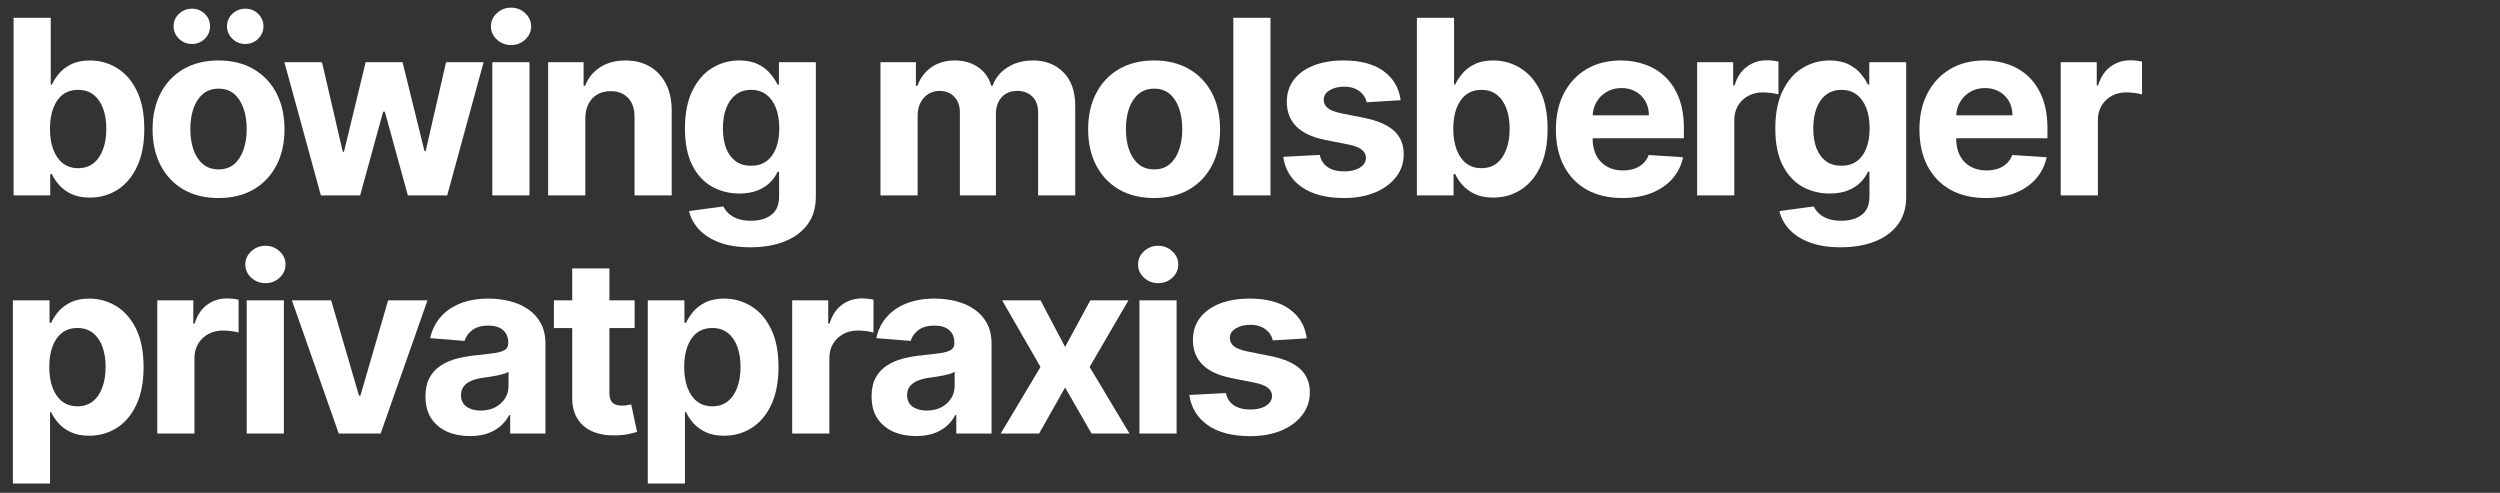 <?xml version="1.0" encoding="utf-8"?>
<svg xmlns="http://www.w3.org/2000/svg" height="96" overflow="hidden" width="487">
  <rect width="100%" height="100%" fill="#333333" stroke="none"/>
  <g transform="translate(-349 -544)">
    <g>
      <g>
        <g>
          <g>
            <path d="M1.635 38.068 1.635 3.466 8.832 3.466 8.832 16.476 9.052 16.476C9.367 15.777 9.824 15.068 10.421 14.347 11.029 13.615 11.817 13.006 12.786 12.522 13.766 12.026 14.982 11.779 16.435 11.779 18.328 11.779 20.073 12.274 21.673 13.265 23.272 14.245 24.551 15.726 25.508 17.709 26.465 19.68 26.944 22.152 26.944 25.126 26.944 28.021 26.477 30.465 25.542 32.459 24.618 34.441 23.357 35.944 21.757 36.969 20.169 37.983 18.389 38.49 16.418 38.49 15.022 38.49 13.833 38.259 12.853 37.797 11.885 37.336 11.091 36.755 10.471 36.057 9.852 35.348 9.379 34.632 9.052 33.911L8.731 33.911 8.731 38.068ZM8.68 25.092C8.68 26.635 8.894 27.981 9.322 29.13 9.75 30.279 10.37 31.174 11.181 31.816 11.992 32.447 12.977 32.763 14.137 32.763 15.309 32.763 16.3 32.441 17.111 31.799 17.922 31.146 18.536 30.245 18.953 29.096 19.381 27.936 19.595 26.601 19.595 25.092 19.595 23.594 19.386 22.276 18.97 21.139 18.553 20.001 17.939 19.111 17.128 18.469 16.317 17.827 15.32 17.506 14.137 17.506 12.966 17.506 11.975 17.816 11.164 18.435 10.364 19.055 9.75 19.933 9.322 21.071 8.894 22.209 8.68 23.549 8.68 25.092Z" fill="#FFFFFF" fill-opacity="1" fill-rule="nonzero" transform="matrix(1.006 0 0 1 350 544)"/>
            <path d="M41.321 38.575C38.697 38.575 36.427 38.017 34.513 36.902 32.609 35.776 31.139 34.21 30.103 32.205 29.067 30.189 28.548 27.852 28.548 25.194 28.548 22.513 29.067 20.17 30.103 18.165 31.139 16.149 32.609 14.583 34.513 13.468 36.427 12.342 38.697 11.779 41.321 11.779 43.946 11.779 46.21 12.342 48.113 13.468 50.028 14.583 51.504 16.149 52.54 18.165 53.576 20.17 54.094 22.513 54.094 25.194 54.094 27.852 53.576 30.189 52.54 32.205 51.504 34.21 50.028 35.776 48.113 36.902 46.21 38.017 43.946 38.575 41.321 38.575ZM41.355 32.999C42.549 32.999 43.546 32.661 44.345 31.985 45.145 31.298 45.748 30.363 46.153 29.181 46.57 27.998 46.778 26.652 46.778 25.143 46.778 23.634 46.57 22.288 46.153 21.105 45.748 19.922 45.145 18.987 44.345 18.3 43.546 17.613 42.549 17.27 41.355 17.27 40.15 17.27 39.136 17.613 38.314 18.3 37.503 18.987 36.889 19.922 36.472 21.105 36.067 22.288 35.864 23.634 35.864 25.143 35.864 26.652 36.067 27.998 36.472 29.181 36.889 30.363 37.503 31.298 38.314 31.985 39.136 32.661 40.15 32.999 41.355 32.999ZM36.168 8.569C35.199 8.569 34.366 8.231 33.668 7.555 32.969 6.868 32.62 6.057 32.62 5.122 32.62 4.164 32.969 3.354 33.668 2.689 34.366 2.024 35.199 1.692 36.168 1.692 37.148 1.692 37.976 2.024 38.652 2.689 39.339 3.354 39.682 4.164 39.682 5.122 39.682 6.057 39.339 6.868 38.652 7.555 37.976 8.231 37.148 8.569 36.168 8.569ZM46.508 8.569C45.539 8.569 44.706 8.231 44.008 7.555 43.309 6.868 42.96 6.057 42.96 5.122 42.96 4.164 43.309 3.354 44.008 2.689 44.706 2.024 45.539 1.692 46.508 1.692 47.488 1.692 48.316 2.024 48.992 2.689 49.679 3.354 50.022 4.164 50.022 5.122 50.022 6.057 49.679 6.868 48.992 7.555 48.316 8.231 47.488 8.569 46.508 8.569Z" fill="#FFFFFF" fill-opacity="1" fill-rule="nonzero" transform="matrix(1.006 0 0 1 350 544)"/>
            <path d="M61.139 38.068 54.077 12.117 61.358 12.117 65.379 29.552 65.616 29.552 69.806 12.117 76.953 12.117 81.21 29.451 81.43 29.451 85.383 12.117 92.648 12.117 85.603 38.068 77.983 38.068 73.523 21.747 73.202 21.747 68.742 38.068Z" fill="#FFFFFF" fill-opacity="1" fill-rule="nonzero" transform="matrix(1.006 0 0 1 350 544)"/>
            <path d="M94.337 38.068 94.337 12.117 101.535 12.117 101.535 38.068ZM97.97 8.771C96.9 8.771 95.982 8.416 95.216 7.707 94.45 6.986 94.067 6.124 94.067 5.122 94.067 4.131 94.45 3.28 95.216 2.571 95.982 1.85 96.894 1.489 97.953 1.489 99.034 1.489 99.952 1.85 100.707 2.571 101.473 3.28 101.856 4.131 101.856 5.122 101.856 6.124 101.473 6.986 100.707 7.707 99.952 8.416 99.04 8.771 97.97 8.771Z" fill="#FFFFFF" fill-opacity="1" fill-rule="nonzero" transform="matrix(1.006 0 0 1 350 544)"/>
            <path d="M112.347 23.065 112.347 38.068 105.149 38.068 105.149 12.117 112.009 12.117 112.009 16.695 112.313 16.695C112.887 15.186 113.851 13.992 115.202 13.113 116.554 12.223 118.193 11.779 120.119 11.779 121.921 11.779 123.492 12.173 124.833 12.961 126.173 13.75 127.215 14.876 127.958 16.34 128.702 17.793 129.073 19.528 129.073 21.544L129.073 38.068 121.876 38.068 121.876 22.828C121.887 21.24 121.481 20.001 120.659 19.111 119.837 18.21 118.705 17.76 117.263 17.76 116.295 17.76 115.439 17.968 114.695 18.385 113.963 18.801 113.389 19.41 112.972 20.209 112.566 20.998 112.358 21.95 112.347 23.065Z" fill="#FFFFFF" fill-opacity="1" fill-rule="nonzero" transform="matrix(1.006 0 0 1 350 544)"/>
            <path d="M144.295 48.171C141.964 48.171 139.964 47.856 138.297 47.225 136.641 46.594 135.324 45.744 134.344 44.674 133.364 43.604 132.727 42.416 132.435 41.109L139.091 40.213C139.294 40.687 139.615 41.131 140.054 41.548 140.494 41.976 141.074 42.325 141.795 42.596 142.527 42.866 143.416 43.001 144.464 43.001 146.03 43.001 147.319 42.63 148.333 41.886 149.358 41.143 149.871 39.921 149.871 38.22L149.871 33.472 149.566 33.472C149.251 34.193 148.778 34.874 148.147 35.517 147.517 36.158 146.706 36.682 145.714 37.088 144.723 37.493 143.54 37.696 142.166 37.696 140.218 37.696 138.444 37.245 136.844 36.344 135.256 35.432 133.989 34.041 133.043 32.171 132.108 30.29 131.64 27.914 131.64 25.041 131.64 22.102 132.119 19.646 133.077 17.675 134.034 15.704 135.307 14.229 136.895 13.248 138.494 12.269 140.246 11.779 142.149 11.779 143.602 11.779 144.819 12.026 145.799 12.522 146.779 13.006 147.567 13.615 148.164 14.347 148.772 15.068 149.24 15.777 149.566 16.476L149.837 16.476 149.837 12.117 156.984 12.117 156.984 38.321C156.984 40.484 156.443 42.291 155.362 43.745 154.28 45.209 152.782 46.313 150.867 47.056 148.964 47.8 146.773 48.171 144.295 48.171ZM144.447 32.289C145.607 32.289 146.587 32.002 147.387 31.428 148.198 30.842 148.817 30.009 149.245 28.927 149.685 27.835 149.904 26.528 149.904 25.008 149.904 23.487 149.69 22.169 149.262 21.054 148.834 19.928 148.215 19.055 147.404 18.435 146.593 17.816 145.607 17.506 144.447 17.506 143.265 17.506 142.268 17.827 141.457 18.469 140.646 19.1 140.032 19.979 139.615 21.105 139.198 22.231 138.99 23.532 138.99 25.008 138.99 26.506 139.198 27.801 139.615 28.894 140.043 29.975 140.657 30.814 141.457 31.411 142.268 31.997 143.265 32.289 144.447 32.289Z" fill="#FFFFFF" fill-opacity="1" fill-rule="nonzero" transform="matrix(1.006 0 0 1 350 544)"/>
            <path d="M169.501 38.068 169.501 12.117 176.361 12.117 176.361 16.695 176.665 16.695C177.206 15.175 178.107 13.975 179.368 13.097 180.63 12.218 182.139 11.779 183.896 11.779 185.676 11.779 187.191 12.223 188.441 13.113 189.691 13.992 190.525 15.186 190.941 16.695L191.212 16.695C191.741 15.208 192.699 14.02 194.084 13.13 195.481 12.229 197.131 11.779 199.034 11.779 201.456 11.779 203.421 12.55 204.931 14.093 206.451 15.625 207.212 17.799 207.212 20.615L207.212 38.068 200.031 38.068 200.031 22.034C200.031 20.592 199.648 19.511 198.882 18.79 198.116 18.069 197.159 17.709 196.01 17.709 194.703 17.709 193.684 18.126 192.952 18.959 192.22 19.781 191.854 20.868 191.854 22.22L191.854 38.068 184.876 38.068 184.876 21.882C184.876 20.609 184.51 19.596 183.778 18.841 183.057 18.086 182.105 17.709 180.922 17.709 180.123 17.709 179.402 17.912 178.76 18.317 178.129 18.711 177.628 19.269 177.256 19.99 176.885 20.699 176.699 21.533 176.699 22.49L176.699 38.068Z" fill="#FFFFFF" fill-opacity="1" fill-rule="nonzero" transform="matrix(1.006 0 0 1 350 544)"/>
            <path d="M222.484 38.575C219.86 38.575 217.59 38.017 215.676 36.902 213.771 35.776 212.302 34.21 211.266 32.205 210.229 30.189 209.711 27.852 209.711 25.194 209.711 22.513 210.229 20.17 211.266 18.165 212.302 16.149 213.771 14.583 215.676 13.468 217.59 12.342 219.86 11.779 222.484 11.779 225.11 11.779 227.373 12.342 229.276 13.468 231.19 14.583 232.667 16.149 233.703 18.165 234.739 20.17 235.257 22.513 235.257 25.194 235.257 27.852 234.739 30.189 233.703 32.205 232.667 34.21 231.19 35.776 229.276 36.902 227.373 38.017 225.11 38.575 222.484 38.575ZM222.518 32.999C223.711 32.999 224.709 32.661 225.508 31.985 226.307 31.298 226.91 30.363 227.315 29.181 227.733 27.998 227.942 26.652 227.942 25.143 227.942 23.634 227.733 22.288 227.315 21.105 226.91 19.922 226.307 18.987 225.508 18.3 224.709 17.613 223.711 17.27 222.518 17.27 221.314 17.27 220.299 17.613 219.476 18.3 218.667 18.987 218.053 19.922 217.635 21.105 217.23 22.288 217.028 23.634 217.028 25.143 217.028 26.652 217.23 27.998 217.635 29.181 218.053 30.363 218.667 31.298 219.476 31.985 220.299 32.661 221.314 32.999 222.518 32.999Z" fill="#FFFFFF" fill-opacity="1" fill-rule="nonzero" transform="matrix(1.006 0 0 1 350 544)"/>
            <path d="M245.023 3.466 245.023 38.068 237.825 38.068 237.825 3.466Z" fill="#FFFFFF" fill-opacity="1" fill-rule="nonzero" transform="matrix(1.006 0 0 1 350 544)"/>
            <path d="M270.228 19.517 263.64 19.922C263.527 19.359 263.284 18.852 262.913 18.402 262.542 17.94 262.052 17.574 261.442 17.303 260.846 17.022 260.132 16.881 259.298 16.881 258.181 16.881 257.242 17.117 256.476 17.591 255.709 18.052 255.328 18.672 255.328 19.449 255.328 20.069 255.575 20.592 256.071 21.02 256.566 21.448 257.416 21.792 258.623 22.051L263.318 22.997C265.841 23.515 267.723 24.349 268.962 25.498 270.2 26.647 270.82 28.156 270.82 30.026 270.82 31.726 270.319 33.219 269.316 34.503 268.324 35.787 266.963 36.789 265.228 37.51 263.506 38.22 261.517 38.575 259.264 38.575 255.828 38.575 253.092 37.859 251.052 36.429 249.025 34.987 247.836 33.027 247.489 30.549L254.567 30.178C254.78 31.225 255.3 32.025 256.12 32.577 256.943 33.117 257.996 33.388 259.281 33.388 260.543 33.388 261.555 33.145 262.323 32.661 263.098 32.166 263.493 31.529 263.506 30.752 263.493 30.099 263.218 29.564 262.676 29.147 262.135 28.719 261.302 28.392 260.176 28.167L255.681 27.272C253.147 26.765 251.261 25.886 250.023 24.636 248.795 23.386 248.181 21.792 248.181 19.855 248.181 18.188 248.631 16.752 249.533 15.546 250.445 14.341 251.724 13.412 253.367 12.759 255.023 12.105 256.96 11.779 259.179 11.779 262.457 11.779 265.036 12.471 266.918 13.857 268.81 15.242 269.914 17.129 270.228 19.517Z" fill="#FFFFFF" fill-opacity="1" fill-rule="nonzero" transform="matrix(1.006 0 0 1 350 544)"/>
            <path d="M273.371 38.068 273.371 3.466 280.569 3.466 280.569 16.476 280.789 16.476C281.104 15.777 281.56 15.068 282.157 14.347 282.764 13.615 283.553 13.006 284.521 12.522 285.501 12.026 286.718 11.779 288.171 11.779 290.064 11.779 291.81 12.274 293.408 13.265 295.009 14.245 296.285 15.726 297.245 17.709 298.202 19.68 298.679 22.152 298.679 25.126 298.679 28.021 298.212 30.465 297.277 32.459 296.354 34.441 295.092 35.944 293.493 36.969 291.906 37.983 290.126 38.49 288.154 38.49 286.756 38.49 285.569 38.259 284.589 37.797 283.621 37.336 282.826 36.755 282.206 36.057 281.588 35.348 281.115 34.632 280.789 33.911L280.467 33.911 280.467 38.068ZM280.416 25.092C280.416 26.635 280.631 27.981 281.057 29.13 281.486 30.279 282.106 31.174 282.916 31.816 283.728 32.447 284.712 32.763 285.874 32.763 287.044 32.763 288.035 32.441 288.847 31.799 289.657 31.146 290.271 30.245 290.689 29.096 291.117 27.936 291.33 26.601 291.33 25.092 291.33 23.594 291.121 22.276 290.706 21.139 290.288 20.001 289.674 19.111 288.864 18.469 288.052 17.827 287.057 17.506 285.874 17.506 284.702 17.506 283.711 17.816 282.899 18.435 282.099 19.055 281.486 19.933 281.057 21.071 280.631 22.209 280.416 23.549 280.416 25.092Z" fill="#FFFFFF" fill-opacity="1" fill-rule="nonzero" transform="matrix(1.006 0 0 1 350 544)"/>
            <path d="M313.159 38.575C310.489 38.575 308.191 38.034 306.264 36.953 304.35 35.86 302.876 34.317 301.838 32.323 300.802 30.319 300.284 27.947 300.284 25.21 300.284 22.541 300.802 20.198 301.838 18.182 302.876 16.166 304.333 14.595 306.213 13.468 308.106 12.342 310.325 11.779 312.872 11.779 314.583 11.779 316.177 12.055 317.652 12.607 319.14 13.147 320.434 13.964 321.538 15.056 322.654 16.149 323.52 17.523 324.14 19.179 324.76 20.823 325.069 22.749 325.069 24.957L325.069 26.934 303.157 26.934 303.157 22.473 318.294 22.473C318.294 21.437 318.07 20.519 317.618 19.719 317.168 18.92 316.544 18.295 315.742 17.844 314.954 17.382 314.037 17.151 312.989 17.151 311.898 17.151 310.928 17.405 310.084 17.912 309.25 18.407 308.596 19.077 308.123 19.922 307.65 20.756 307.409 21.685 307.396 22.71L307.396 26.951C307.396 28.235 307.633 29.344 308.106 30.279 308.592 31.214 309.272 31.935 310.152 32.441 311.03 32.949 312.072 33.202 313.276 33.202 314.076 33.202 314.809 33.089 315.474 32.864 316.137 32.639 316.706 32.301 317.179 31.85 317.652 31.4 318.012 30.848 318.26 30.194L324.918 30.634C324.579 32.233 323.886 33.63 322.84 34.824 321.804 36.007 320.463 36.93 318.818 37.595 317.185 38.248 315.299 38.575 313.159 38.575Z" fill="#FFFFFF" fill-opacity="1" fill-rule="nonzero" transform="matrix(1.006 0 0 1 350 544)"/>
            <path d="M327.637 38.068 327.637 12.117 334.615 12.117 334.615 16.645 334.884 16.645C335.357 15.034 336.152 13.817 337.267 12.995 338.381 12.162 339.667 11.745 341.118 11.745 341.48 11.745 341.868 11.767 342.284 11.812 342.702 11.857 343.068 11.919 343.384 11.998L343.384 18.385C343.045 18.283 342.578 18.193 341.981 18.114 341.385 18.035 340.837 17.996 340.342 17.996 339.283 17.996 338.337 18.227 337.503 18.689 336.681 19.139 336.028 19.77 335.545 20.581 335.072 21.392 334.835 22.327 334.835 23.386L334.835 38.068Z" fill="#FFFFFF" fill-opacity="1" fill-rule="nonzero" transform="matrix(1.006 0 0 1 350 544)"/>
            <path d="M355.428 48.171C353.096 48.171 351.097 47.856 349.43 47.225 347.774 46.594 346.457 45.744 345.477 44.674 344.498 43.604 343.861 42.416 343.569 41.109L350.225 40.213C350.428 40.687 350.75 41.131 351.189 41.548 351.628 41.976 352.207 42.325 352.928 42.596 353.661 42.866 354.55 43.001 355.598 43.001 357.163 43.001 358.452 42.63 359.467 41.886 360.492 41.143 361.003 39.921 361.003 38.22L361.003 33.472 360.701 33.472C360.385 34.193 359.912 34.874 359.281 35.517 358.65 36.158 357.838 36.682 356.847 37.088 355.856 37.493 354.673 37.696 353.301 37.696 351.351 37.696 349.577 37.245 347.977 36.344 346.389 35.432 345.123 34.041 344.177 32.171 343.241 30.29 342.774 27.914 342.774 25.041 342.774 22.102 343.254 19.646 344.211 17.675 345.168 15.704 346.44 14.229 348.028 13.248 349.629 12.269 351.378 11.779 353.284 11.779 354.735 11.779 355.952 12.026 356.933 12.522 357.913 13.006 358.702 13.615 359.298 14.347 359.906 15.068 360.373 15.777 360.701 16.476L360.969 16.476 360.969 12.117 368.118 12.117 368.118 38.321C368.118 40.484 367.577 42.291 366.496 43.745 365.413 45.209 363.915 46.313 362.001 47.056 360.098 47.8 357.907 48.171 355.428 48.171ZM355.581 32.289C356.741 32.289 357.721 32.002 358.52 31.428 359.33 30.842 359.951 30.009 360.379 28.927 360.818 27.835 361.038 26.528 361.038 25.008 361.038 23.487 360.824 22.169 360.396 21.054 359.968 19.928 359.347 19.055 358.538 18.435 357.725 17.816 356.741 17.506 355.581 17.506 354.398 17.506 353.401 17.827 352.591 18.469 351.779 19.1 351.165 19.979 350.747 21.105 350.332 22.231 350.123 23.532 350.123 25.008 350.123 26.506 350.332 27.801 350.747 28.894 351.176 29.975 351.79 30.814 352.591 31.411 353.401 31.997 354.398 32.289 355.581 32.289Z" fill="#FFFFFF" fill-opacity="1" fill-rule="nonzero" transform="matrix(1.006 0 0 1 350 544)"/>
            <path d="M383.559 38.575C380.889 38.575 378.591 38.034 376.665 36.953 374.751 35.86 373.276 34.317 372.238 32.323 371.202 30.319 370.684 27.947 370.684 25.21 370.684 22.541 371.202 20.198 372.238 18.182 373.276 16.166 374.734 14.595 376.616 13.468 378.506 12.342 380.725 11.779 383.272 11.779 384.983 11.779 386.577 12.055 388.052 12.607 389.54 13.147 390.836 13.964 391.938 15.056 393.055 16.149 393.922 17.523 394.54 19.179 395.16 20.823 395.469 22.749 395.469 24.957L395.469 26.934 373.557 26.934 373.557 22.473 388.694 22.473C388.694 21.437 388.47 20.519 388.018 19.719 387.568 18.92 386.944 18.295 386.143 17.844 385.356 17.382 384.438 17.151 383.389 17.151 382.298 17.151 381.328 17.405 380.484 17.912 379.651 18.407 378.996 19.077 378.523 19.922 378.05 20.756 377.809 21.685 377.796 22.71L377.796 26.951C377.796 28.235 378.033 29.344 378.506 30.279 378.992 31.214 379.672 31.935 380.552 32.441 381.43 32.949 382.472 33.202 383.677 33.202 384.476 33.202 385.209 33.089 385.874 32.864 386.537 32.639 387.106 32.301 387.579 31.85 388.052 31.4 388.412 30.848 388.662 30.194L395.318 30.634C394.979 32.233 394.286 33.63 393.24 34.824 392.204 36.007 390.863 36.93 389.218 37.595 387.585 38.248 385.699 38.575 383.559 38.575Z" fill="#FFFFFF" fill-opacity="1" fill-rule="nonzero" transform="matrix(1.006 0 0 1 350 544)"/>
            <path d="M398.038 38.068 398.038 12.117 405.016 12.117 405.016 16.645 405.284 16.645C405.757 15.034 406.552 13.817 407.667 12.995 408.782 12.162 410.067 11.745 411.52 11.745 411.881 11.745 412.268 11.767 412.686 11.812 413.102 11.857 413.468 11.919 413.784 11.998L413.784 18.385C413.445 18.283 412.978 18.193 412.381 18.114 411.785 18.035 411.237 17.996 410.742 17.996 409.683 17.996 408.737 18.227 407.904 18.689 407.081 19.139 406.429 19.77 405.945 20.581 405.472 21.392 405.235 22.327 405.235 23.386L405.235 38.068Z" fill="#FFFFFF" fill-opacity="1" fill-rule="nonzero" transform="matrix(1.006 0 0 1 350 544)"/>
            <path d="M1.5 94.187 1.5 58.504 8.596 58.504 8.596 62.863 8.917 62.863C9.232 62.165 9.688 61.455 10.285 60.734 10.894 60.002 11.682 59.394 12.651 58.91 13.631 58.414 14.847 58.166 16.3 58.166 18.192 58.166 19.938 58.662 21.538 59.653 23.137 60.633 24.416 62.114 25.373 64.097 26.33 66.068 26.809 68.54 26.809 71.513 26.809 74.408 26.342 76.853 25.407 78.846 24.483 80.829 23.221 82.332 21.622 83.357 20.034 84.371 18.254 84.878 16.283 84.878 14.886 84.878 13.698 84.647 12.718 84.185 11.75 83.723 10.956 83.143 10.336 82.445 9.717 81.735 9.243 81.02 8.917 80.299L8.697 80.299 8.697 94.187ZM8.545 71.48C8.545 73.023 8.759 74.369 9.187 75.518 9.615 76.667 10.235 77.562 11.046 78.204 11.857 78.835 12.842 79.15 14.002 79.15 15.174 79.15 16.165 78.829 16.976 78.187 17.787 77.534 18.401 76.633 18.817 75.484 19.245 74.324 19.459 72.989 19.459 71.48 19.459 69.982 19.251 68.664 18.834 67.526 18.418 66.389 17.804 65.499 16.993 64.857 16.182 64.215 15.185 63.894 14.002 63.894 12.831 63.894 11.84 64.204 11.029 64.823 10.229 65.442 9.615 66.321 9.187 67.459 8.759 68.596 8.545 69.937 8.545 71.48Z" fill="#FFFFFF" fill-opacity="1" fill-rule="nonzero" transform="matrix(1.006 0 0 1 350 544)"/>
            <path d="M29.461 84.455 29.461 58.504 36.438 58.504 36.438 63.032 36.709 63.032C37.182 61.422 37.976 60.205 39.091 59.383 40.206 58.549 41.49 58.133 42.943 58.133 43.304 58.133 43.692 58.155 44.109 58.2 44.526 58.245 44.892 58.307 45.207 58.386L45.207 64.772C44.869 64.671 44.402 64.581 43.805 64.502 43.208 64.423 42.662 64.384 42.166 64.384 41.107 64.384 40.161 64.615 39.328 65.076 38.505 65.527 37.852 66.158 37.368 66.969 36.895 67.78 36.658 68.715 36.658 69.773L36.658 84.455Z" fill="#FFFFFF" fill-opacity="1" fill-rule="nonzero" transform="matrix(1.006 0 0 1 350 544)"/>
            <path d="M46.778 84.455 46.778 58.504 53.975 58.504 53.975 84.455ZM50.41 55.159C49.34 55.159 48.422 54.804 47.656 54.095 46.89 53.374 46.507 52.512 46.507 51.51 46.507 50.518 46.89 49.668 47.656 48.958 48.422 48.237 49.334 47.877 50.393 47.877 51.474 47.877 52.392 48.237 53.147 48.958 53.913 49.668 54.296 50.518 54.296 51.51 54.296 52.512 53.913 53.374 53.147 54.095 52.392 54.804 51.48 55.159 50.41 55.159Z" fill="#FFFFFF" fill-opacity="1" fill-rule="nonzero" transform="matrix(1.006 0 0 1 350 544)"/>
            <path d="M81.784 58.504 72.711 84.455 64.601 84.455 55.529 58.504 63.131 58.504 68.521 77.072 68.791 77.072 74.164 58.504Z" fill="#FFFFFF" fill-opacity="1" fill-rule="nonzero" transform="matrix(1.006 0 0 1 350 544)"/>
            <path d="M90.011 84.945C88.355 84.945 86.88 84.658 85.585 84.084 84.289 83.498 83.264 82.636 82.51 81.499 81.766 80.35 81.394 78.919 81.394 77.207 81.394 75.766 81.659 74.555 82.189 73.575 82.718 72.595 83.439 71.806 84.351 71.209 85.263 70.612 86.3 70.162 87.46 69.858 88.631 69.554 89.859 69.34 91.143 69.216 92.652 69.058 93.869 68.912 94.792 68.776 95.716 68.63 96.386 68.416 96.803 68.135 97.22 67.853 97.428 67.436 97.428 66.884L97.428 66.783C97.428 65.713 97.09 64.885 96.414 64.299 95.75 63.714 94.804 63.421 93.576 63.421 92.281 63.421 91.25 63.708 90.484 64.282 89.718 64.846 89.211 65.555 88.964 66.411L82.307 65.871C82.645 64.294 83.309 62.931 84.3 61.782 85.292 60.622 86.57 59.732 88.136 59.112 89.713 58.482 91.537 58.166 93.61 58.166 95.052 58.166 96.431 58.335 97.749 58.673 99.078 59.011 100.255 59.535 101.28 60.244 102.316 60.954 103.133 61.866 103.73 62.981 104.327 64.085 104.626 65.409 104.626 66.952L104.626 84.455 97.8 84.455 97.8 80.857 97.597 80.857C97.18 81.668 96.623 82.383 95.924 83.002 95.226 83.611 94.387 84.089 93.407 84.438 92.427 84.776 91.295 84.945 90.011 84.945ZM92.072 79.978C93.131 79.978 94.066 79.77 94.877 79.353 95.688 78.925 96.324 78.35 96.786 77.63 97.248 76.909 97.479 76.092 97.479 75.18L97.479 72.426C97.254 72.572 96.944 72.707 96.549 72.831 96.167 72.944 95.733 73.051 95.249 73.152 94.764 73.243 94.28 73.327 93.796 73.406 93.311 73.474 92.872 73.535 92.478 73.592 91.633 73.716 90.895 73.913 90.265 74.183 89.634 74.453 89.144 74.82 88.795 75.281 88.445 75.732 88.271 76.295 88.271 76.971 88.271 77.951 88.626 78.7 89.335 79.218 90.056 79.725 90.969 79.978 92.072 79.978Z" fill="#FFFFFF" fill-opacity="1" fill-rule="nonzero" transform="matrix(1.006 0 0 1 350 544)"/>
            <path d="M121.892 58.504 121.892 63.911 106.264 63.911 106.264 58.504ZM109.812 52.287 117.009 52.287 117.009 76.481C117.009 77.145 117.11 77.663 117.313 78.035 117.516 78.396 117.797 78.649 118.158 78.796 118.53 78.942 118.958 79.015 119.442 79.015 119.78 79.015 120.118 78.987 120.456 78.931 120.794 78.863 121.053 78.812 121.233 78.779L122.365 84.135C122.004 84.247 121.498 84.377 120.844 84.523 120.191 84.681 119.397 84.776 118.462 84.81 116.727 84.878 115.207 84.647 113.9 84.117 112.605 83.588 111.597 82.766 110.876 81.651 110.155 80.536 109.8 79.128 109.812 77.427Z" fill="#FFFFFF" fill-opacity="1" fill-rule="nonzero" transform="matrix(1.006 0 0 1 350 544)"/>
            <path d="M124.442 94.187 124.442 58.504 131.538 58.504 131.538 62.863 131.859 62.863C132.175 62.165 132.631 61.455 133.228 60.734 133.836 60.002 134.625 59.394 135.593 58.91 136.573 58.414 137.79 58.166 139.242 58.166 141.135 58.166 142.881 58.662 144.48 59.653 146.079 60.633 147.358 62.114 148.315 64.097 149.273 66.068 149.751 68.54 149.751 71.513 149.751 74.408 149.284 76.853 148.349 78.846 147.425 80.829 146.164 82.332 144.564 83.357 142.976 84.371 141.197 84.878 139.226 84.878 137.829 84.878 136.641 84.647 135.661 84.185 134.692 83.723 133.898 83.143 133.278 82.445 132.659 81.735 132.186 81.02 131.859 80.299L131.64 80.299 131.64 94.187ZM131.488 71.48C131.488 73.023 131.702 74.369 132.13 75.518 132.558 76.667 133.177 77.562 133.988 78.204 134.799 78.835 135.785 79.15 136.945 79.15 138.116 79.15 139.107 78.829 139.918 78.187 140.729 77.534 141.343 76.633 141.76 75.484 142.188 74.324 142.402 72.989 142.402 71.48 142.402 69.982 142.194 68.664 141.777 67.526 141.36 66.389 140.746 65.499 139.935 64.857 139.124 64.215 138.127 63.894 136.945 63.894 135.773 63.894 134.782 64.204 133.971 64.823 133.171 65.442 132.558 66.321 132.13 67.459 131.702 68.596 131.488 69.937 131.488 71.48Z" fill="#FFFFFF" fill-opacity="1" fill-rule="nonzero" transform="matrix(1.006 0 0 1 350 544)"/>
            <path d="M152.403 84.455 152.403 58.504 159.381 58.504 159.381 63.032 159.651 63.032C160.124 61.422 160.918 60.205 162.033 59.383 163.149 58.549 164.433 58.133 165.885 58.133 166.246 58.133 166.635 58.155 167.051 58.2 167.468 58.245 167.834 58.307 168.15 58.386L168.15 64.772C167.812 64.671 167.344 64.581 166.747 64.502 166.15 64.423 165.604 64.384 165.108 64.384 164.05 64.384 163.103 64.615 162.27 65.076 161.448 65.527 160.795 66.158 160.31 66.969 159.837 67.78 159.601 68.715 159.601 69.773L159.601 84.455Z" fill="#FFFFFF" fill-opacity="1" fill-rule="nonzero" transform="matrix(1.006 0 0 1 350 544)"/>
            <path d="M176.394 84.945C174.738 84.945 173.262 84.658 171.967 84.084 170.672 83.498 169.647 82.636 168.892 81.499 168.149 80.35 167.777 78.919 167.777 77.207 167.777 75.766 168.042 74.555 168.571 73.575 169.101 72.595 169.821 71.806 170.734 71.209 171.646 70.612 172.682 70.162 173.842 69.858 175.014 69.554 176.242 69.34 177.526 69.216 179.035 69.058 180.252 68.912 181.175 68.776 182.099 68.63 182.769 68.416 183.186 68.135 183.602 67.853 183.811 67.436 183.811 66.884L183.811 66.783C183.811 65.713 183.473 64.885 182.797 64.299 182.132 63.714 181.186 63.421 179.959 63.421 178.663 63.421 177.633 63.708 176.867 64.282 176.101 64.846 175.594 65.555 175.346 66.411L168.689 65.871C169.027 64.294 169.692 62.931 170.683 61.782 171.674 60.622 172.953 59.732 174.518 59.112 176.095 58.482 177.92 58.166 179.992 58.166 181.434 58.166 182.814 58.335 184.132 58.673 185.461 59.011 186.638 59.535 187.663 60.244 188.699 60.954 189.516 61.866 190.113 62.981 190.71 64.085 191.008 65.409 191.008 66.952L191.008 84.455 184.182 84.455 184.182 80.857 183.98 80.857C183.563 81.668 183.005 82.383 182.307 83.002 181.609 83.611 180.77 84.089 179.79 84.438 178.81 84.776 177.678 84.945 176.394 84.945ZM178.455 79.978C179.514 79.978 180.448 79.77 181.259 79.353 182.07 78.925 182.707 78.35 183.169 77.63 183.631 76.909 183.861 76.092 183.861 75.18L183.861 72.426C183.636 72.572 183.326 72.707 182.932 72.831 182.549 72.944 182.116 73.051 181.631 73.152 181.147 73.243 180.663 73.327 180.178 73.406 179.694 73.474 179.255 73.535 178.86 73.592 178.016 73.716 177.278 73.913 176.647 74.183 176.016 74.453 175.526 74.82 175.177 75.281 174.828 75.732 174.653 76.295 174.653 76.971 174.653 77.951 175.008 78.7 175.718 79.218 176.439 79.725 177.351 79.978 178.455 79.978Z" fill="#FFFFFF" fill-opacity="1" fill-rule="nonzero" transform="matrix(1.006 0 0 1 350 544)"/>
            <path d="M200.486 58.504 205.25 67.577 210.133 58.504 217.516 58.504 209.998 71.48 217.718 84.455 210.369 84.455 205.25 75.484 200.215 84.455 192.781 84.455 200.486 71.48 193.052 58.504Z" fill="#FFFFFF" fill-opacity="1" fill-rule="nonzero" transform="matrix(1.006 0 0 1 350 544)"/>
            <path d="M219.645 84.455 219.645 58.504 226.842 58.504 226.842 84.455ZM223.277 55.159C222.207 55.159 221.288 54.804 220.523 54.095 219.758 53.374 219.374 52.512 219.374 51.51 219.374 50.518 219.758 49.668 220.523 48.958 221.288 48.237 222.2 47.877 223.26 47.877 224.34 47.877 225.259 48.237 226.013 48.958 226.78 49.668 227.162 50.518 227.162 51.51 227.162 52.512 226.78 53.374 226.013 54.095 225.259 54.804 224.347 55.159 223.277 55.159Z" fill="#FFFFFF" fill-opacity="1" fill-rule="nonzero" transform="matrix(1.006 0 0 1 350 544)"/>
            <path d="M252.047 65.904 245.46 66.31C245.347 65.747 245.104 65.24 244.733 64.789 244.362 64.328 243.872 63.961 243.262 63.691 242.665 63.41 241.951 63.269 241.118 63.269 240.001 63.269 239.061 63.505 238.296 63.978 237.529 64.44 237.147 65.06 237.147 65.837 237.147 66.456 237.395 66.98 237.891 67.408 238.386 67.836 239.236 68.18 240.442 68.439L245.138 69.385C247.661 69.903 249.543 70.737 250.781 71.885 252.02 73.034 252.64 74.543 252.64 76.413 252.64 78.114 252.139 79.606 251.135 80.891 250.144 82.174 248.782 83.177 247.047 83.898 245.325 84.607 243.337 84.962 241.084 84.962 237.648 84.962 234.912 84.247 232.872 82.817 230.845 81.375 229.656 79.415 229.308 76.937L236.386 76.565C236.6 77.613 237.12 78.412 237.94 78.965 238.763 79.505 239.816 79.775 241.101 79.775 242.363 79.775 243.375 79.533 244.142 79.049 244.918 78.553 245.312 77.917 245.325 77.14 245.312 76.486 245.038 75.951 244.496 75.535 243.955 75.107 243.121 74.78 241.996 74.555L237.501 73.659C234.967 73.152 233.081 72.274 231.842 71.024 230.615 69.773 230.001 68.18 230.001 66.242 230.001 64.575 230.451 63.139 231.352 61.934 232.264 60.729 233.543 59.8 235.186 59.146 236.843 58.493 238.78 58.166 240.999 58.166 244.277 58.166 246.856 58.859 248.738 60.244 250.63 61.63 251.734 63.517 252.047 65.904Z" fill="#FFFFFF" fill-opacity="1" fill-rule="nonzero" transform="matrix(1.006 0 0 1 350 544)"/>
          </g>
        </g>
      </g>
    </g>
  </g>
</svg>